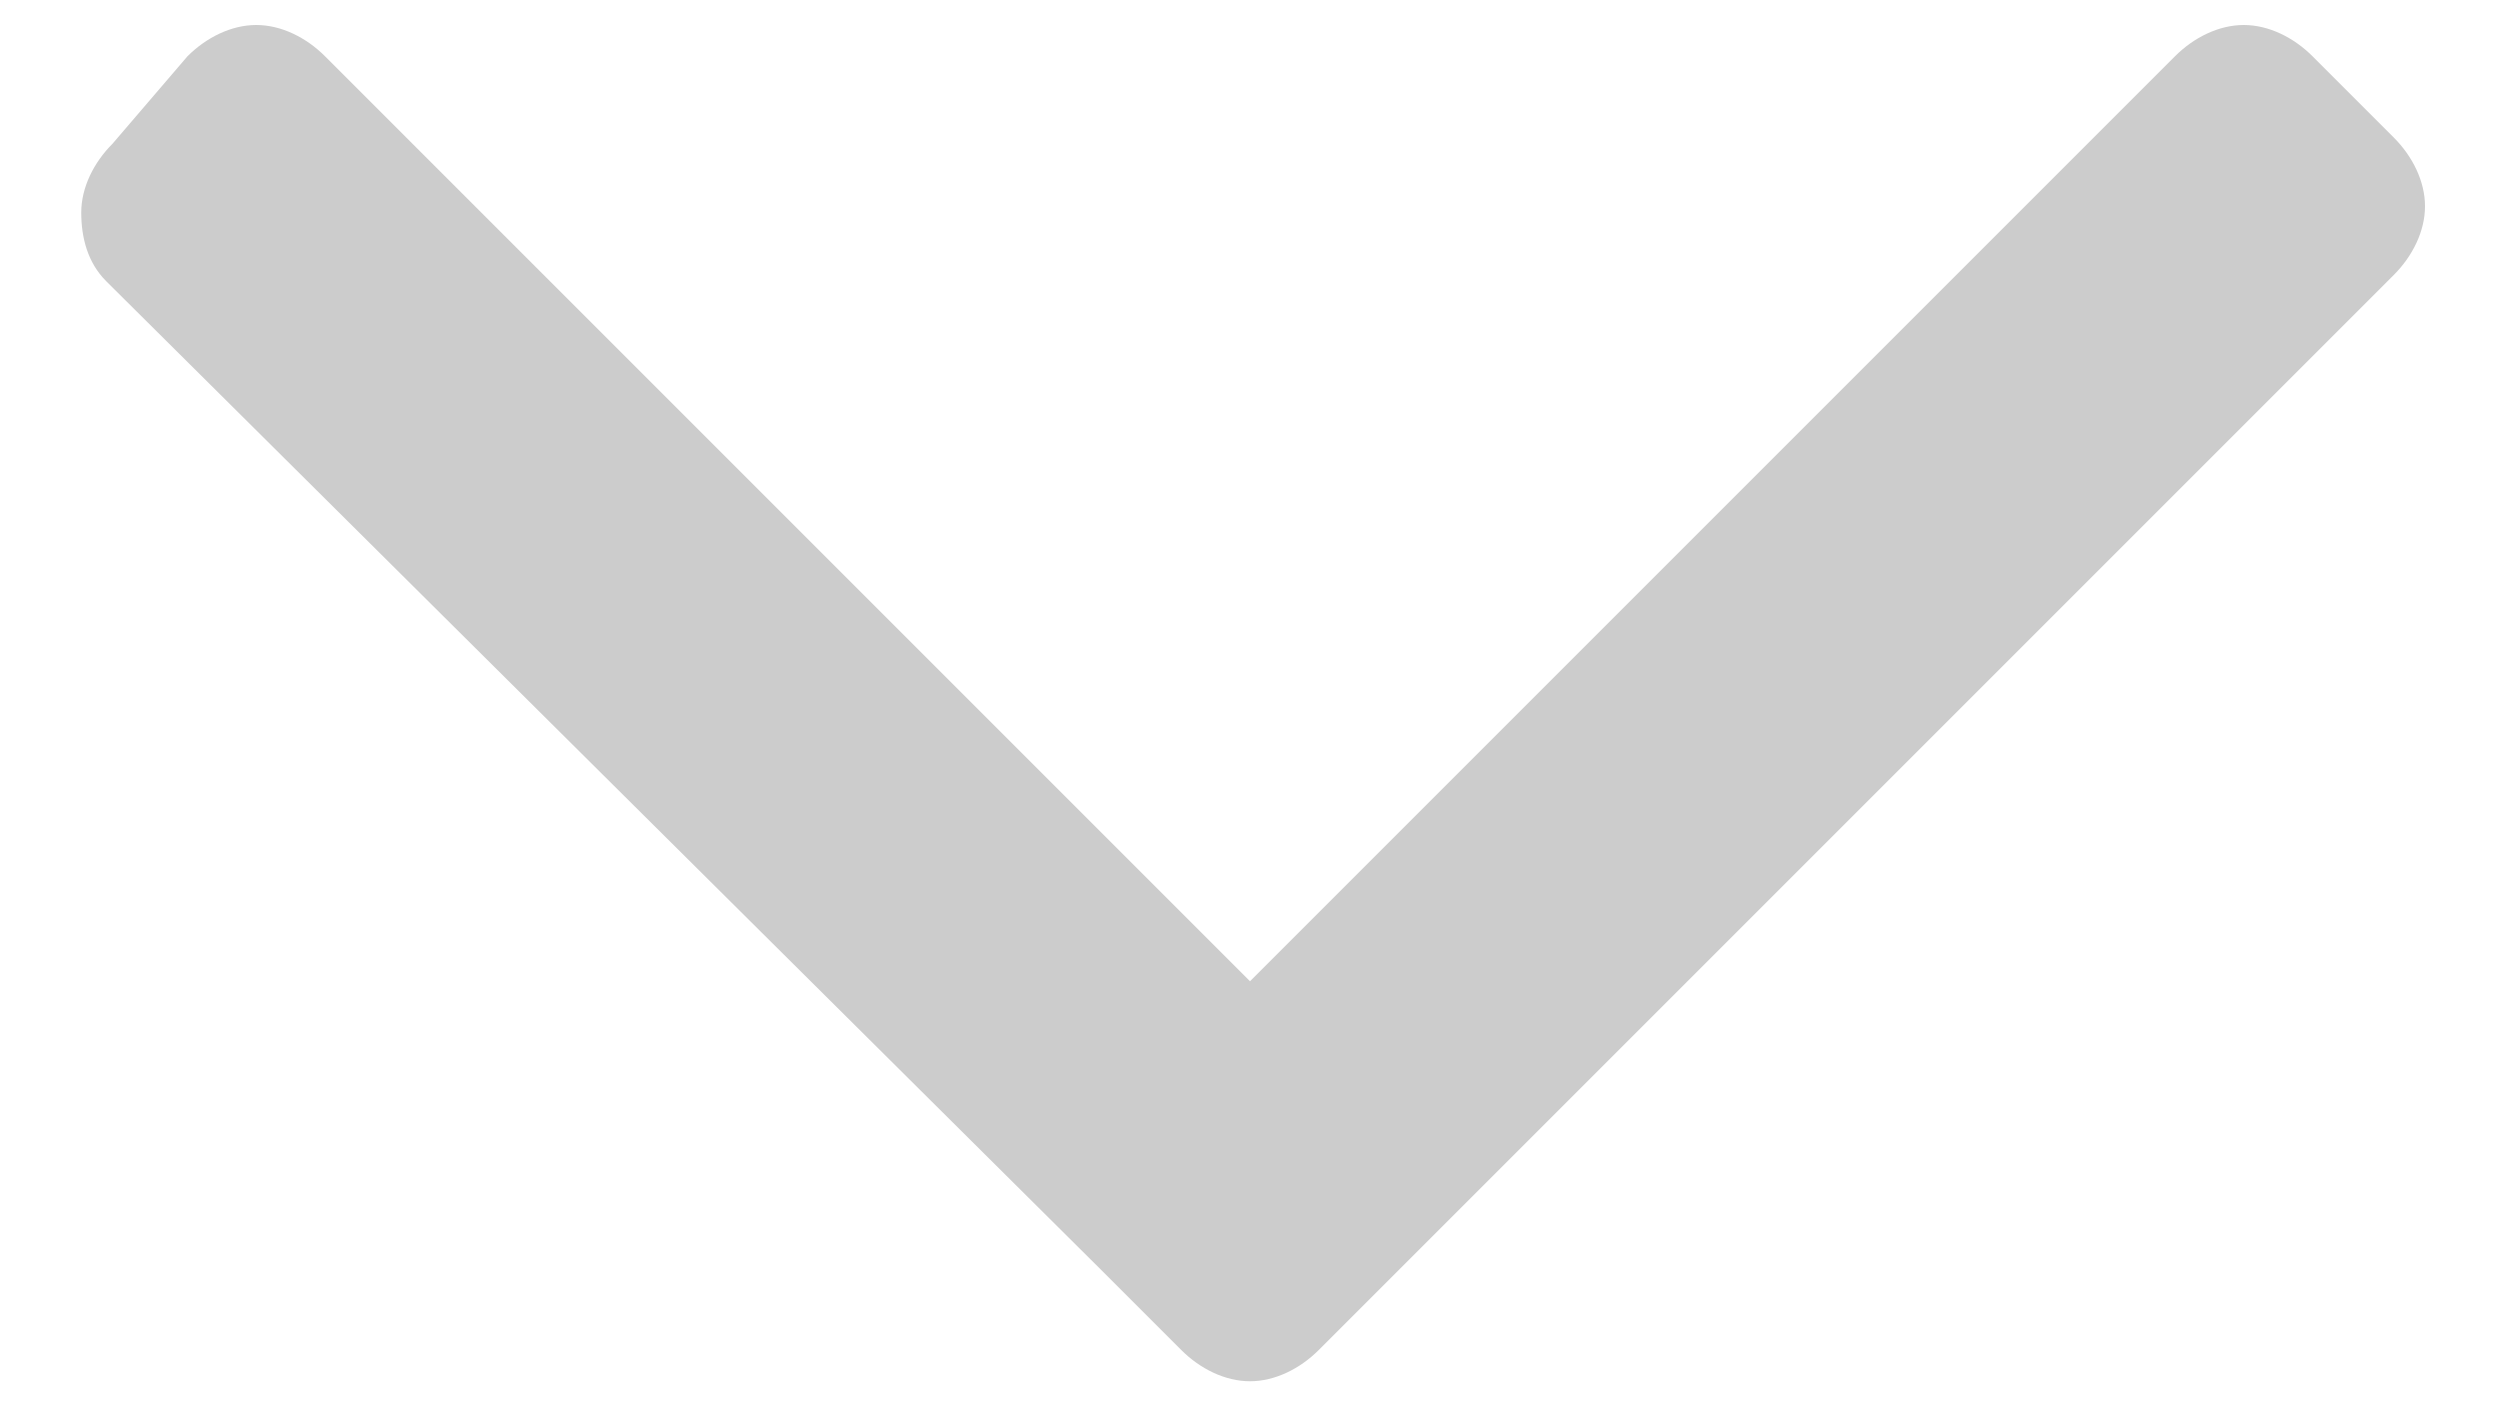 <?xml version="1.0" encoding="utf-8"?>
<!-- Generator: Adobe Illustrator 26.0.3, SVG Export Plug-In . SVG Version: 6.00 Build 0)  -->
<svg version="1.1" id="Layer_1" xmlns="http://www.w3.org/2000/svg" xmlns:xlink="http://www.w3.org/1999/xlink" x="0px" y="0px"
	 viewBox="0 0 40 22.8" style="enable-background:new 0 0 40 22.8;" xml:space="preserve">
<style type="text/css">
	.st0{fill:#CCCCCC;}
</style>
<path class="st0" d="M18.9,21.6l-1.3-1.3l0,0L1.7,4.5l0,0l0,0C1.4,4.2,1.3,3.8,1.3,3.4s0.2-0.8,0.5-1.1l0,0l0,0L3,0.9l0,0
	c0.3-0.3,0.7-0.5,1.1-0.5s0.8,0.2,1.1,0.5l0,0L20,15.7L34.8,0.9l0,0c0.3-0.3,0.7-0.5,1.1-0.5c0.4,0,0.8,0.2,1.1,0.5l1.3,1.3l0,0
	c0.3,0.3,0.5,0.7,0.5,1.1s-0.2,0.8-0.5,1.1l0,0L22.4,20.3l0,0l-1.3,1.3l0,0l0,0c-0.3,0.3-0.7,0.5-1.1,0.5
	C19.6,22.1,19.2,21.9,18.9,21.6L18.9,21.6L18.9,21.6L18.9,21.6z"/>
</svg>
